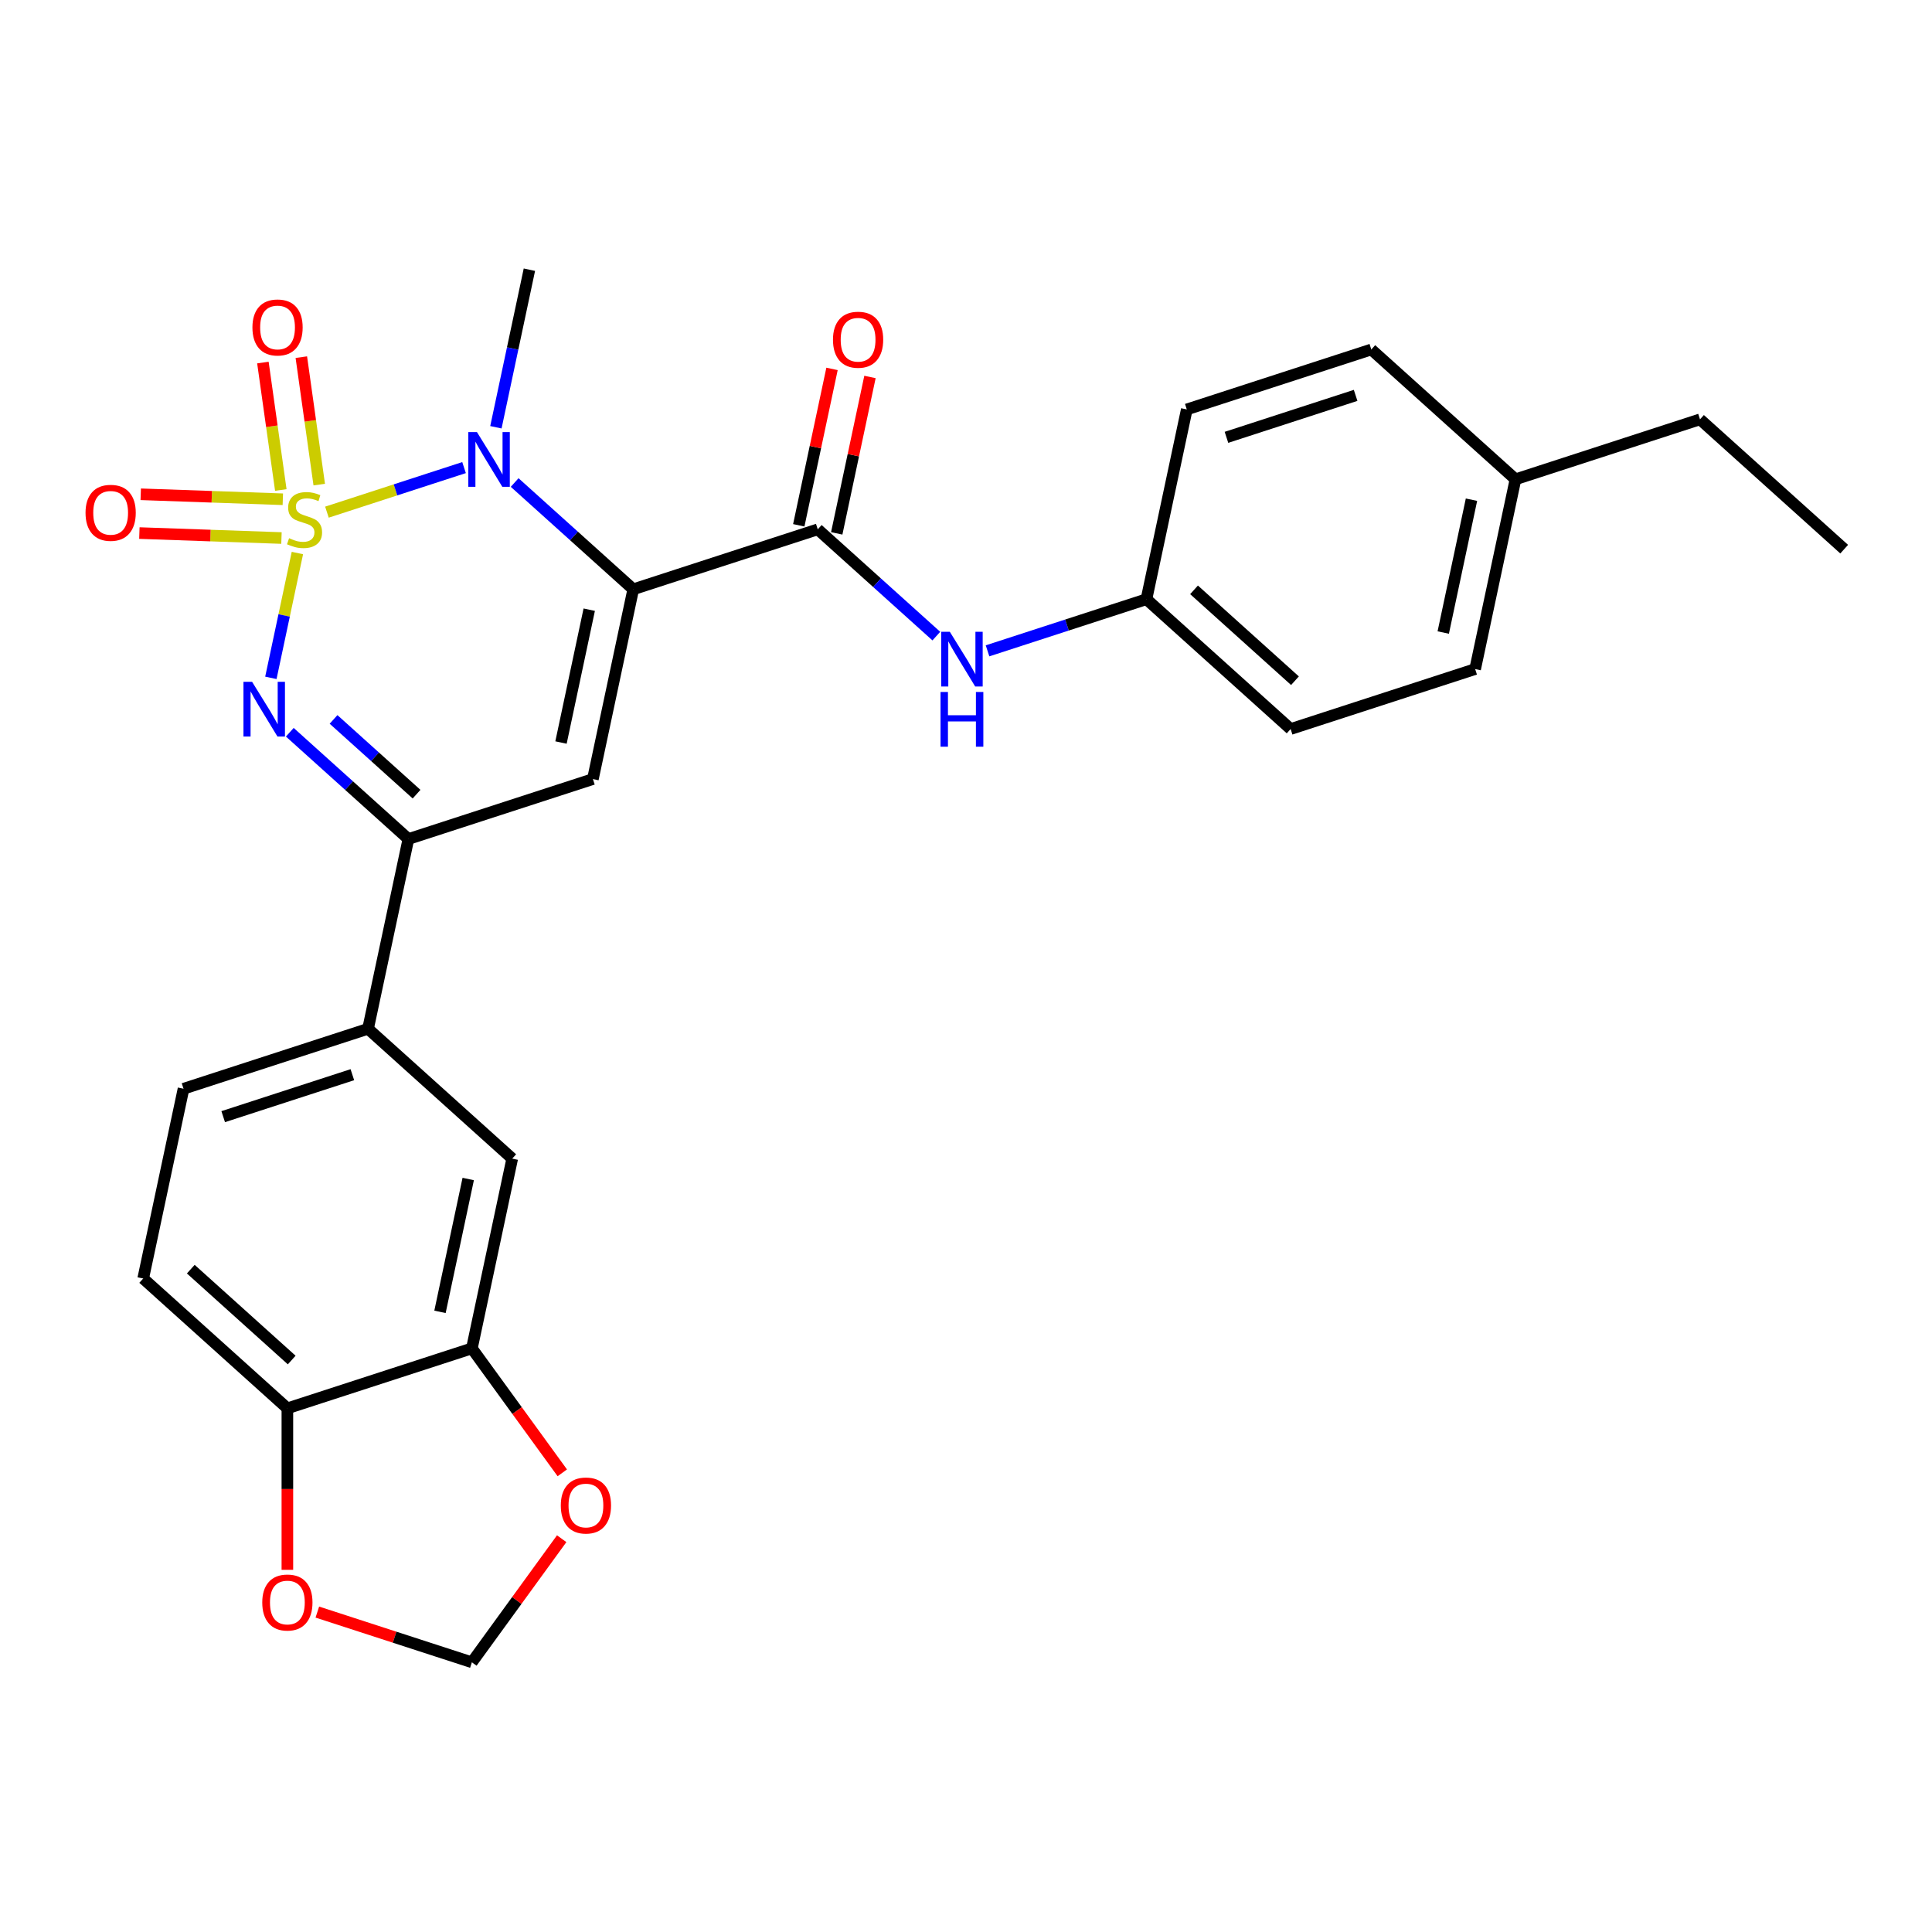 <?xml version='1.0' encoding='iso-8859-1'?>
<svg version='1.1' baseProfile='full'
              xmlns='http://www.w3.org/2000/svg'
                      xmlns:rdkit='http://www.rdkit.org/xml'
                      xmlns:xlink='http://www.w3.org/1999/xlink'
                  xml:space='preserve'
width='1000px' height='1000px' viewBox='0 0 1000 1000'>
<!-- END OF HEADER -->
<rect style='opacity:1.0;fill:#FFFFFF;stroke:none' width='1000' height='1000' x='0' y='0'> </rect>
<path class='bond-1' d='M 169.221,265.087 L 204.705,253.558' style='fill:none;fill-rule:evenodd;stroke:#CCCC00;stroke-width:6px;stroke-linecap:butt;stroke-linejoin:miter;stroke-opacity:1' />
<path class='bond-1' d='M 204.705,253.558 L 240.19,242.028' style='fill:none;fill-rule:evenodd;stroke:#0000FF;stroke-width:6px;stroke-linecap:butt;stroke-linejoin:miter;stroke-opacity:1' />
<path class='bond-2' d='M 153.934,286.244 L 147.067,318.548' style='fill:none;fill-rule:evenodd;stroke:#CCCC00;stroke-width:6px;stroke-linecap:butt;stroke-linejoin:miter;stroke-opacity:1' />
<path class='bond-2' d='M 147.067,318.548 L 140.201,350.853' style='fill:none;fill-rule:evenodd;stroke:#0000FF;stroke-width:6px;stroke-linecap:butt;stroke-linejoin:miter;stroke-opacity:1' />
<path class='bond-6' d='M 146.39,258.412 L 109.616,257.128' style='fill:none;fill-rule:evenodd;stroke:#CCCC00;stroke-width:6px;stroke-linecap:butt;stroke-linejoin:miter;stroke-opacity:1' />
<path class='bond-6' d='M 109.616,257.128 L 72.842,255.844' style='fill:none;fill-rule:evenodd;stroke:#FF0000;stroke-width:6px;stroke-linecap:butt;stroke-linejoin:miter;stroke-opacity:1' />
<path class='bond-6' d='M 145.689,278.484 L 108.915,277.2' style='fill:none;fill-rule:evenodd;stroke:#CCCC00;stroke-width:6px;stroke-linecap:butt;stroke-linejoin:miter;stroke-opacity:1' />
<path class='bond-6' d='M 108.915,277.2 L 72.141,275.916' style='fill:none;fill-rule:evenodd;stroke:#FF0000;stroke-width:6px;stroke-linecap:butt;stroke-linejoin:miter;stroke-opacity:1' />
<path class='bond-7' d='M 165.237,250.825 L 160.602,217.844' style='fill:none;fill-rule:evenodd;stroke:#CCCC00;stroke-width:6px;stroke-linecap:butt;stroke-linejoin:miter;stroke-opacity:1' />
<path class='bond-7' d='M 160.602,217.844 L 155.967,184.863' style='fill:none;fill-rule:evenodd;stroke:#FF0000;stroke-width:6px;stroke-linecap:butt;stroke-linejoin:miter;stroke-opacity:1' />
<path class='bond-7' d='M 145.349,253.62 L 140.713,220.639' style='fill:none;fill-rule:evenodd;stroke:#CCCC00;stroke-width:6px;stroke-linecap:butt;stroke-linejoin:miter;stroke-opacity:1' />
<path class='bond-7' d='M 140.713,220.639 L 136.078,187.658' style='fill:none;fill-rule:evenodd;stroke:#FF0000;stroke-width:6px;stroke-linecap:butt;stroke-linejoin:miter;stroke-opacity:1' />
<path class='bond-0' d='M 327.763,305.016 L 297.075,277.384' style='fill:none;fill-rule:evenodd;stroke:#000000;stroke-width:6px;stroke-linecap:butt;stroke-linejoin:miter;stroke-opacity:1' />
<path class='bond-0' d='M 297.075,277.384 L 266.386,249.752' style='fill:none;fill-rule:evenodd;stroke:#0000FF;stroke-width:6px;stroke-linecap:butt;stroke-linejoin:miter;stroke-opacity:1' />
<path class='bond-5' d='M 327.763,305.016 L 423.269,273.984' style='fill:none;fill-rule:evenodd;stroke:#000000;stroke-width:6px;stroke-linecap:butt;stroke-linejoin:miter;stroke-opacity:1' />
<path class='bond-28' d='M 327.763,305.016 L 306.884,403.242' style='fill:none;fill-rule:evenodd;stroke:#000000;stroke-width:6px;stroke-linecap:butt;stroke-linejoin:miter;stroke-opacity:1' />
<path class='bond-28' d='M 304.986,315.574 L 290.371,384.333' style='fill:none;fill-rule:evenodd;stroke:#000000;stroke-width:6px;stroke-linecap:butt;stroke-linejoin:miter;stroke-opacity:1' />
<path class='bond-20' d='M 256.679,221.151 L 265.347,180.373' style='fill:none;fill-rule:evenodd;stroke:#0000FF;stroke-width:6px;stroke-linecap:butt;stroke-linejoin:miter;stroke-opacity:1' />
<path class='bond-20' d='M 265.347,180.373 L 274.014,139.595' style='fill:none;fill-rule:evenodd;stroke:#000000;stroke-width:6px;stroke-linecap:butt;stroke-linejoin:miter;stroke-opacity:1' />
<path class='bond-4' d='M 150.002,379.01 L 180.69,406.642' style='fill:none;fill-rule:evenodd;stroke:#0000FF;stroke-width:6px;stroke-linecap:butt;stroke-linejoin:miter;stroke-opacity:1' />
<path class='bond-4' d='M 180.69,406.642 L 211.379,434.274' style='fill:none;fill-rule:evenodd;stroke:#000000;stroke-width:6px;stroke-linecap:butt;stroke-linejoin:miter;stroke-opacity:1' />
<path class='bond-4' d='M 172.647,372.374 L 194.129,391.717' style='fill:none;fill-rule:evenodd;stroke:#0000FF;stroke-width:6px;stroke-linecap:butt;stroke-linejoin:miter;stroke-opacity:1' />
<path class='bond-4' d='M 194.129,391.717 L 215.611,411.059' style='fill:none;fill-rule:evenodd;stroke:#000000;stroke-width:6px;stroke-linecap:butt;stroke-linejoin:miter;stroke-opacity:1' />
<path class='bond-3' d='M 306.884,403.242 L 211.379,434.274' style='fill:none;fill-rule:evenodd;stroke:#000000;stroke-width:6px;stroke-linecap:butt;stroke-linejoin:miter;stroke-opacity:1' />
<path class='bond-8' d='M 211.379,434.274 L 190.5,532.5' style='fill:none;fill-rule:evenodd;stroke:#000000;stroke-width:6px;stroke-linecap:butt;stroke-linejoin:miter;stroke-opacity:1' />
<path class='bond-9' d='M 423.269,273.984 L 453.957,301.616' style='fill:none;fill-rule:evenodd;stroke:#000000;stroke-width:6px;stroke-linecap:butt;stroke-linejoin:miter;stroke-opacity:1' />
<path class='bond-9' d='M 453.957,301.616 L 484.645,329.248' style='fill:none;fill-rule:evenodd;stroke:#0000FF;stroke-width:6px;stroke-linecap:butt;stroke-linejoin:miter;stroke-opacity:1' />
<path class='bond-15' d='M 433.091,276.072 L 441.695,235.594' style='fill:none;fill-rule:evenodd;stroke:#000000;stroke-width:6px;stroke-linecap:butt;stroke-linejoin:miter;stroke-opacity:1' />
<path class='bond-15' d='M 441.695,235.594 L 450.299,195.117' style='fill:none;fill-rule:evenodd;stroke:#FF0000;stroke-width:6px;stroke-linecap:butt;stroke-linejoin:miter;stroke-opacity:1' />
<path class='bond-15' d='M 413.446,271.896 L 422.05,231.419' style='fill:none;fill-rule:evenodd;stroke:#000000;stroke-width:6px;stroke-linecap:butt;stroke-linejoin:miter;stroke-opacity:1' />
<path class='bond-15' d='M 422.05,231.419 L 430.654,190.941' style='fill:none;fill-rule:evenodd;stroke:#FF0000;stroke-width:6px;stroke-linecap:butt;stroke-linejoin:miter;stroke-opacity:1' />
<path class='bond-11' d='M 190.5,532.5 L 265.127,599.695' style='fill:none;fill-rule:evenodd;stroke:#000000;stroke-width:6px;stroke-linecap:butt;stroke-linejoin:miter;stroke-opacity:1' />
<path class='bond-17' d='M 190.5,532.5 L 94.994,563.532' style='fill:none;fill-rule:evenodd;stroke:#000000;stroke-width:6px;stroke-linecap:butt;stroke-linejoin:miter;stroke-opacity:1' />
<path class='bond-17' d='M 182.381,556.256 L 115.527,577.978' style='fill:none;fill-rule:evenodd;stroke:#000000;stroke-width:6px;stroke-linecap:butt;stroke-linejoin:miter;stroke-opacity:1' />
<path class='bond-19' d='M 511.146,336.873 L 552.274,323.51' style='fill:none;fill-rule:evenodd;stroke:#0000FF;stroke-width:6px;stroke-linecap:butt;stroke-linejoin:miter;stroke-opacity:1' />
<path class='bond-19' d='M 552.274,323.51 L 593.401,310.147' style='fill:none;fill-rule:evenodd;stroke:#000000;stroke-width:6px;stroke-linecap:butt;stroke-linejoin:miter;stroke-opacity:1' />
<path class='bond-10' d='M 244.248,697.921 L 265.127,599.695' style='fill:none;fill-rule:evenodd;stroke:#000000;stroke-width:6px;stroke-linecap:butt;stroke-linejoin:miter;stroke-opacity:1' />
<path class='bond-10' d='M 227.735,679.011 L 242.35,610.253' style='fill:none;fill-rule:evenodd;stroke:#000000;stroke-width:6px;stroke-linecap:butt;stroke-linejoin:miter;stroke-opacity:1' />
<path class='bond-13' d='M 244.248,697.921 L 267.647,730.126' style='fill:none;fill-rule:evenodd;stroke:#000000;stroke-width:6px;stroke-linecap:butt;stroke-linejoin:miter;stroke-opacity:1' />
<path class='bond-13' d='M 267.647,730.126 L 291.046,762.332' style='fill:none;fill-rule:evenodd;stroke:#FF0000;stroke-width:6px;stroke-linecap:butt;stroke-linejoin:miter;stroke-opacity:1' />
<path class='bond-29' d='M 244.248,697.921 L 148.743,728.952' style='fill:none;fill-rule:evenodd;stroke:#000000;stroke-width:6px;stroke-linecap:butt;stroke-linejoin:miter;stroke-opacity:1' />
<path class='bond-12' d='M 148.743,728.952 L 74.116,661.758' style='fill:none;fill-rule:evenodd;stroke:#000000;stroke-width:6px;stroke-linecap:butt;stroke-linejoin:miter;stroke-opacity:1' />
<path class='bond-12' d='M 150.988,703.948 L 98.749,656.912' style='fill:none;fill-rule:evenodd;stroke:#000000;stroke-width:6px;stroke-linecap:butt;stroke-linejoin:miter;stroke-opacity:1' />
<path class='bond-14' d='M 148.743,728.952 L 148.743,770.747' style='fill:none;fill-rule:evenodd;stroke:#000000;stroke-width:6px;stroke-linecap:butt;stroke-linejoin:miter;stroke-opacity:1' />
<path class='bond-14' d='M 148.743,770.747 L 148.743,812.543' style='fill:none;fill-rule:evenodd;stroke:#FF0000;stroke-width:6px;stroke-linecap:butt;stroke-linejoin:miter;stroke-opacity:1' />
<path class='bond-16' d='M 290.726,796.433 L 267.487,828.419' style='fill:none;fill-rule:evenodd;stroke:#FF0000;stroke-width:6px;stroke-linecap:butt;stroke-linejoin:miter;stroke-opacity:1' />
<path class='bond-16' d='M 267.487,828.419 L 244.248,860.405' style='fill:none;fill-rule:evenodd;stroke:#000000;stroke-width:6px;stroke-linecap:butt;stroke-linejoin:miter;stroke-opacity:1' />
<path class='bond-30' d='M 164.253,834.413 L 204.251,847.409' style='fill:none;fill-rule:evenodd;stroke:#FF0000;stroke-width:6px;stroke-linecap:butt;stroke-linejoin:miter;stroke-opacity:1' />
<path class='bond-30' d='M 204.251,847.409 L 244.248,860.405' style='fill:none;fill-rule:evenodd;stroke:#000000;stroke-width:6px;stroke-linecap:butt;stroke-linejoin:miter;stroke-opacity:1' />
<path class='bond-18' d='M 94.994,563.532 L 74.116,661.758' style='fill:none;fill-rule:evenodd;stroke:#000000;stroke-width:6px;stroke-linecap:butt;stroke-linejoin:miter;stroke-opacity:1' />
<path class='bond-22' d='M 593.401,310.147 L 614.28,211.921' style='fill:none;fill-rule:evenodd;stroke:#000000;stroke-width:6px;stroke-linecap:butt;stroke-linejoin:miter;stroke-opacity:1' />
<path class='bond-23' d='M 593.401,310.147 L 668.028,377.342' style='fill:none;fill-rule:evenodd;stroke:#000000;stroke-width:6px;stroke-linecap:butt;stroke-linejoin:miter;stroke-opacity:1' />
<path class='bond-23' d='M 618.034,305.301 L 670.273,352.337' style='fill:none;fill-rule:evenodd;stroke:#000000;stroke-width:6px;stroke-linecap:butt;stroke-linejoin:miter;stroke-opacity:1' />
<path class='bond-21' d='M 784.413,248.084 L 763.534,346.31' style='fill:none;fill-rule:evenodd;stroke:#000000;stroke-width:6px;stroke-linecap:butt;stroke-linejoin:miter;stroke-opacity:1' />
<path class='bond-21' d='M 761.636,258.642 L 747.021,327.4' style='fill:none;fill-rule:evenodd;stroke:#000000;stroke-width:6px;stroke-linecap:butt;stroke-linejoin:miter;stroke-opacity:1' />
<path class='bond-26' d='M 784.413,248.084 L 879.918,217.052' style='fill:none;fill-rule:evenodd;stroke:#000000;stroke-width:6px;stroke-linecap:butt;stroke-linejoin:miter;stroke-opacity:1' />
<path class='bond-31' d='M 784.413,248.084 L 709.786,180.889' style='fill:none;fill-rule:evenodd;stroke:#000000;stroke-width:6px;stroke-linecap:butt;stroke-linejoin:miter;stroke-opacity:1' />
<path class='bond-24' d='M 614.28,211.921 L 709.786,180.889' style='fill:none;fill-rule:evenodd;stroke:#000000;stroke-width:6px;stroke-linecap:butt;stroke-linejoin:miter;stroke-opacity:1' />
<path class='bond-24' d='M 634.812,226.367 L 701.666,204.645' style='fill:none;fill-rule:evenodd;stroke:#000000;stroke-width:6px;stroke-linecap:butt;stroke-linejoin:miter;stroke-opacity:1' />
<path class='bond-25' d='M 668.028,377.342 L 763.534,346.31' style='fill:none;fill-rule:evenodd;stroke:#000000;stroke-width:6px;stroke-linecap:butt;stroke-linejoin:miter;stroke-opacity:1' />
<path class='bond-27' d='M 879.918,217.052 L 954.545,284.247' style='fill:none;fill-rule:evenodd;stroke:#000000;stroke-width:6px;stroke-linecap:butt;stroke-linejoin:miter;stroke-opacity:1' />
<path  class='atom-0' d='M 149.63 278.573
Q 149.95 278.693, 151.27 279.253
Q 152.59 279.813, 154.03 280.173
Q 155.51 280.493, 156.95 280.493
Q 159.63 280.493, 161.19 279.213
Q 162.75 277.893, 162.75 275.613
Q 162.75 274.053, 161.95 273.093
Q 161.19 272.133, 159.99 271.613
Q 158.79 271.093, 156.79 270.493
Q 154.27 269.733, 152.75 269.013
Q 151.27 268.293, 150.19 266.773
Q 149.15 265.253, 149.15 262.693
Q 149.15 259.133, 151.55 256.933
Q 153.99 254.733, 158.79 254.733
Q 162.07 254.733, 165.79 256.293
L 164.87 259.373
Q 161.47 257.973, 158.91 257.973
Q 156.15 257.973, 154.63 259.133
Q 153.11 260.253, 153.15 262.213
Q 153.15 263.733, 153.91 264.653
Q 154.71 265.573, 155.83 266.093
Q 156.99 266.613, 158.91 267.213
Q 161.47 268.013, 162.99 268.813
Q 164.51 269.613, 165.59 271.253
Q 166.71 272.853, 166.71 275.613
Q 166.71 279.533, 164.07 281.653
Q 161.47 283.733, 157.11 283.733
Q 154.59 283.733, 152.67 283.173
Q 150.79 282.653, 148.55 281.733
L 149.63 278.573
' fill='#CCCC00'/>
<path  class='atom-2' d='M 246.876 223.661
L 256.156 238.661
Q 257.076 240.141, 258.556 242.821
Q 260.036 245.501, 260.116 245.661
L 260.116 223.661
L 263.876 223.661
L 263.876 251.981
L 259.996 251.981
L 250.036 235.581
Q 248.876 233.661, 247.636 231.461
Q 246.436 229.261, 246.076 228.581
L 246.076 251.981
L 242.396 251.981
L 242.396 223.661
L 246.876 223.661
' fill='#0000FF'/>
<path  class='atom-3' d='M 130.492 352.919
L 139.772 367.919
Q 140.692 369.399, 142.172 372.079
Q 143.652 374.759, 143.732 374.919
L 143.732 352.919
L 147.492 352.919
L 147.492 381.239
L 143.612 381.239
L 133.652 364.839
Q 132.492 362.919, 131.252 360.719
Q 130.052 358.519, 129.692 357.839
L 129.692 381.239
L 126.012 381.239
L 126.012 352.919
L 130.492 352.919
' fill='#0000FF'/>
<path  class='atom-7' d='M 44.271 265.429
Q 44.271 258.629, 47.631 254.829
Q 50.991 251.029, 57.271 251.029
Q 63.551 251.029, 66.911 254.829
Q 70.271 258.629, 70.271 265.429
Q 70.271 272.309, 66.871 276.229
Q 63.471 280.109, 57.271 280.109
Q 51.031 280.109, 47.631 276.229
Q 44.271 272.349, 44.271 265.429
M 57.271 276.909
Q 61.591 276.909, 63.911 274.029
Q 66.271 271.109, 66.271 265.429
Q 66.271 259.869, 63.911 257.069
Q 61.591 254.229, 57.271 254.229
Q 52.951 254.229, 50.591 257.029
Q 48.271 259.829, 48.271 265.429
Q 48.271 271.149, 50.591 274.029
Q 52.951 276.909, 57.271 276.909
' fill='#FF0000'/>
<path  class='atom-8' d='M 130.654 169.49
Q 130.654 162.69, 134.014 158.89
Q 137.374 155.09, 143.654 155.09
Q 149.934 155.09, 153.294 158.89
Q 156.654 162.69, 156.654 169.49
Q 156.654 176.37, 153.254 180.29
Q 149.854 184.17, 143.654 184.17
Q 137.414 184.17, 134.014 180.29
Q 130.654 176.41, 130.654 169.49
M 143.654 180.97
Q 147.974 180.97, 150.294 178.09
Q 152.654 175.17, 152.654 169.49
Q 152.654 163.93, 150.294 161.13
Q 147.974 158.29, 143.654 158.29
Q 139.334 158.29, 136.974 161.09
Q 134.654 163.89, 134.654 169.49
Q 134.654 175.21, 136.974 178.09
Q 139.334 180.97, 143.654 180.97
' fill='#FF0000'/>
<path  class='atom-10' d='M 491.636 327.019
L 500.916 342.019
Q 501.836 343.499, 503.316 346.179
Q 504.796 348.859, 504.876 349.019
L 504.876 327.019
L 508.636 327.019
L 508.636 355.339
L 504.756 355.339
L 494.796 338.939
Q 493.636 337.019, 492.396 334.819
Q 491.196 332.619, 490.836 331.939
L 490.836 355.339
L 487.156 355.339
L 487.156 327.019
L 491.636 327.019
' fill='#0000FF'/>
<path  class='atom-10' d='M 486.816 358.171
L 490.656 358.171
L 490.656 370.211
L 505.136 370.211
L 505.136 358.171
L 508.976 358.171
L 508.976 386.491
L 505.136 386.491
L 505.136 373.411
L 490.656 373.411
L 490.656 386.491
L 486.816 386.491
L 486.816 358.171
' fill='#0000FF'/>
<path  class='atom-14' d='M 290.274 779.243
Q 290.274 772.443, 293.634 768.643
Q 296.994 764.843, 303.274 764.843
Q 309.554 764.843, 312.914 768.643
Q 316.274 772.443, 316.274 779.243
Q 316.274 786.123, 312.874 790.043
Q 309.474 793.923, 303.274 793.923
Q 297.034 793.923, 293.634 790.043
Q 290.274 786.163, 290.274 779.243
M 303.274 790.723
Q 307.594 790.723, 309.914 787.843
Q 312.274 784.923, 312.274 779.243
Q 312.274 773.683, 309.914 770.883
Q 307.594 768.043, 303.274 768.043
Q 298.954 768.043, 296.594 770.843
Q 294.274 773.643, 294.274 779.243
Q 294.274 784.963, 296.594 787.843
Q 298.954 790.723, 303.274 790.723
' fill='#FF0000'/>
<path  class='atom-15' d='M 135.743 829.453
Q 135.743 822.653, 139.103 818.853
Q 142.463 815.053, 148.743 815.053
Q 155.023 815.053, 158.383 818.853
Q 161.743 822.653, 161.743 829.453
Q 161.743 836.333, 158.343 840.253
Q 154.943 844.133, 148.743 844.133
Q 142.503 844.133, 139.103 840.253
Q 135.743 836.373, 135.743 829.453
M 148.743 840.933
Q 153.063 840.933, 155.383 838.053
Q 157.743 835.133, 157.743 829.453
Q 157.743 823.893, 155.383 821.093
Q 153.063 818.253, 148.743 818.253
Q 144.423 818.253, 142.063 821.053
Q 139.743 823.853, 139.743 829.453
Q 139.743 835.173, 142.063 838.053
Q 144.423 840.933, 148.743 840.933
' fill='#FF0000'/>
<path  class='atom-16' d='M 431.147 175.838
Q 431.147 169.038, 434.507 165.238
Q 437.867 161.438, 444.147 161.438
Q 450.427 161.438, 453.787 165.238
Q 457.147 169.038, 457.147 175.838
Q 457.147 182.718, 453.747 186.638
Q 450.347 190.518, 444.147 190.518
Q 437.907 190.518, 434.507 186.638
Q 431.147 182.758, 431.147 175.838
M 444.147 187.318
Q 448.467 187.318, 450.787 184.438
Q 453.147 181.518, 453.147 175.838
Q 453.147 170.278, 450.787 167.478
Q 448.467 164.638, 444.147 164.638
Q 439.827 164.638, 437.467 167.438
Q 435.147 170.238, 435.147 175.838
Q 435.147 181.558, 437.467 184.438
Q 439.827 187.318, 444.147 187.318
' fill='#FF0000'/>
</svg>
